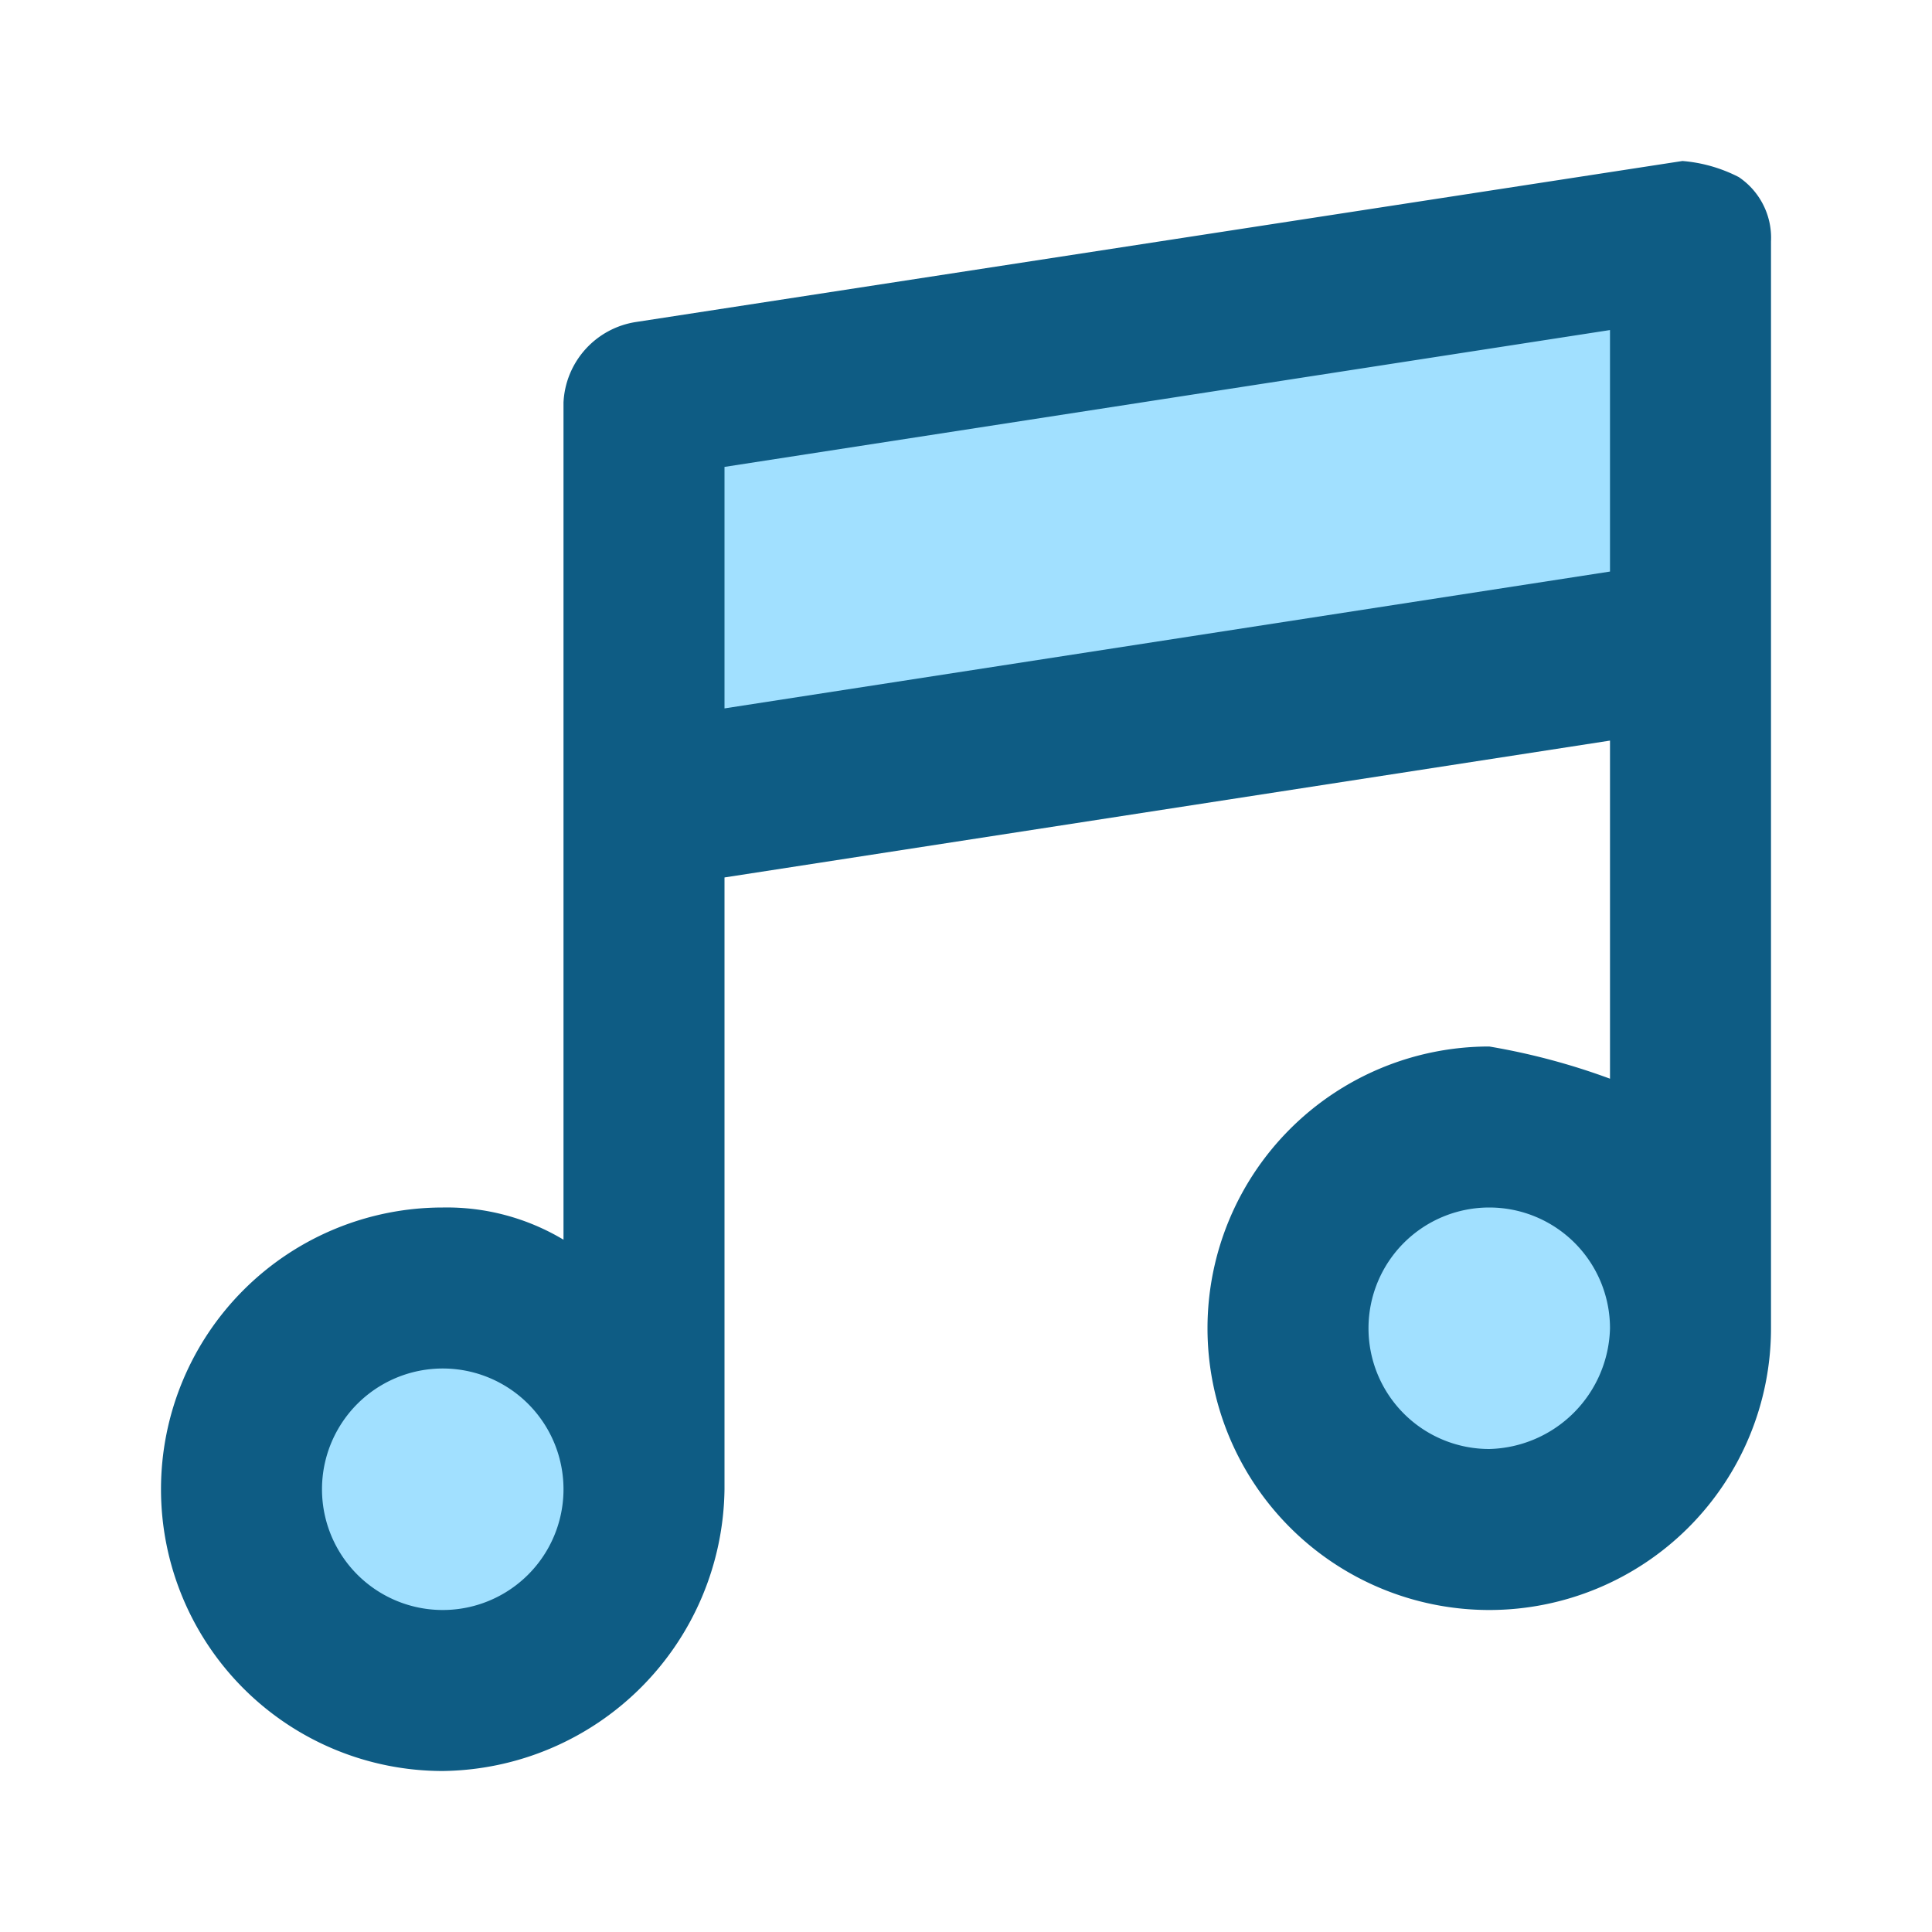 <svg id="music" xmlns="http://www.w3.org/2000/svg" width="24" height="24" viewBox="0 0 24 24">
  <circle id="Ellipse_2" data-name="Ellipse 2" cx="2.5" cy="2.5" r="2.5" transform="translate(3 16)" fill="#3bf" opacity="0.46"/>
  <circle id="Ellipse_3" data-name="Ellipse 3" cx="2.5" cy="2.5" r="2.5" transform="translate(16 14)" fill="#3bf" opacity="0.46"/>
  <path id="Pfad_30" data-name="Pfad 30" d="M0,0,13-2V2.8L0,4.8Z" transform="translate(8 5)" fill="#3bf" opacity="0.46"/>
  <path id="Pfad_20" data-name="Pfad 20" d="M21.6,2.2a1.854,1.854,0,0,0-.7-.2L7.9,4A1.063,1.063,0,0,0,7,5V15.4A2.822,2.822,0,0,0,5.5,15a3.5,3.5,0,0,0,0,7A3.543,3.543,0,0,0,9,18.5V10.9L20,9.2v4.2a8.331,8.331,0,0,0-1.5-.4A3.5,3.5,0,1,0,22,16.5V3A.909.909,0,0,0,21.6,2.2ZM5.5,20a1.5,1.5,0,0,1,0-3,1.5,1.5,0,0,1,0,3Zm13-2A1.5,1.5,0,1,1,20,16.5,1.538,1.538,0,0,1,18.5,18ZM20,7.1,9,8.8v-3L20,4.1Z" fill="#0e5c84"/>
  <rect id="Rechteck_2" data-name="Rechteck 2" width="24" height="24" fill="none"/>
</svg>

